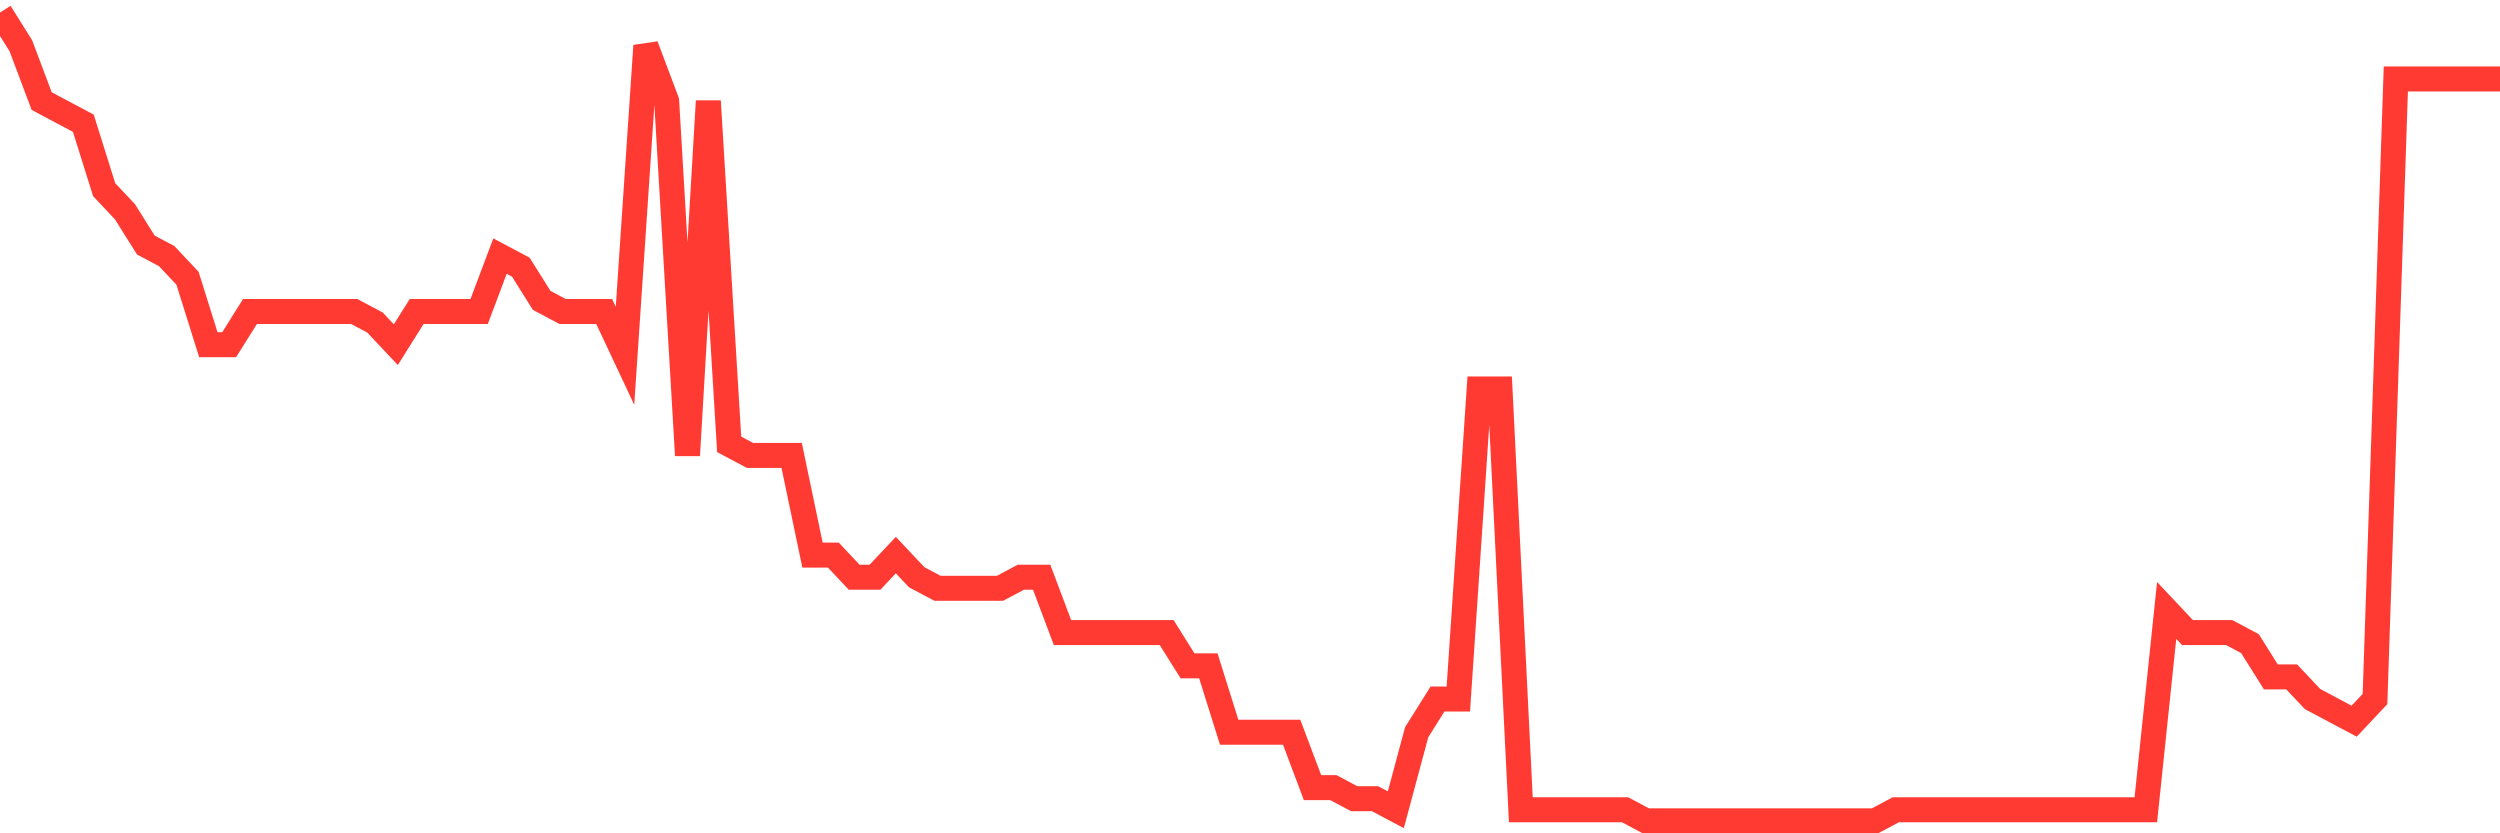 <svg
  xmlns="http://www.w3.org/2000/svg"
  xmlns:xlink="http://www.w3.org/1999/xlink"
  width="120"
  height="40"
  viewBox="0 0 120 40"
  preserveAspectRatio="none"
>
  <polyline
    points="0,0.6 1,2.195 2,4.852 3,5.384 4,5.915 5,9.104 6,10.167 7,11.762 8,12.293 9,13.356 10,16.545 11,16.545 12,14.951 13,14.951 14,14.951 15,14.951 16,14.951 17,14.951 18,15.482 19,16.545 20,14.951 21,14.951 22,14.951 23,14.951 24,12.293 25,12.825 26,14.419 27,14.951 28,14.951 29,14.951 30,17.077 31,2.195 32,4.852 33,21.86 34,4.852 35,21.329 36,21.86 37,21.86 38,21.86 39,26.644 40,26.644 41,27.707 42,27.707 43,26.644 44,27.707 45,28.238 46,28.238 47,28.238 48,28.238 49,27.707 50,27.707 51,30.364 52,30.364 53,30.364 54,30.364 55,30.364 56,30.364 57,31.959 58,31.959 59,35.148 60,35.148 61,35.148 62,35.148 63,37.805 64,37.805 65,38.337 66,38.337 67,38.868 68,35.148 69,33.553 70,33.553 71,18.671 72,18.671 73,38.868 74,38.868 75,38.868 76,38.868 77,38.868 78,38.868 79,39.4 80,39.4 81,39.4 82,39.4 83,39.4 84,39.4 85,39.4 86,39.4 87,39.4 88,39.4 89,39.4 90,39.4 91,38.868 92,38.868 93,38.868 94,38.868 95,38.868 96,38.868 97,38.868 98,38.868 99,38.868 100,38.868 101,38.868 102,38.868 103,38.868 104,29.301 105,30.364 106,30.364 107,30.364 108,30.896 109,32.49 110,32.49 111,33.553 112,34.085 113,34.616 114,33.553 115,3.789 116,3.789 117,3.789 118,3.789 119,3.789 120,3.789"
    fill="none"
    stroke="#ff3a33"
    stroke-width="1.2"
  >
  </polyline>
</svg>